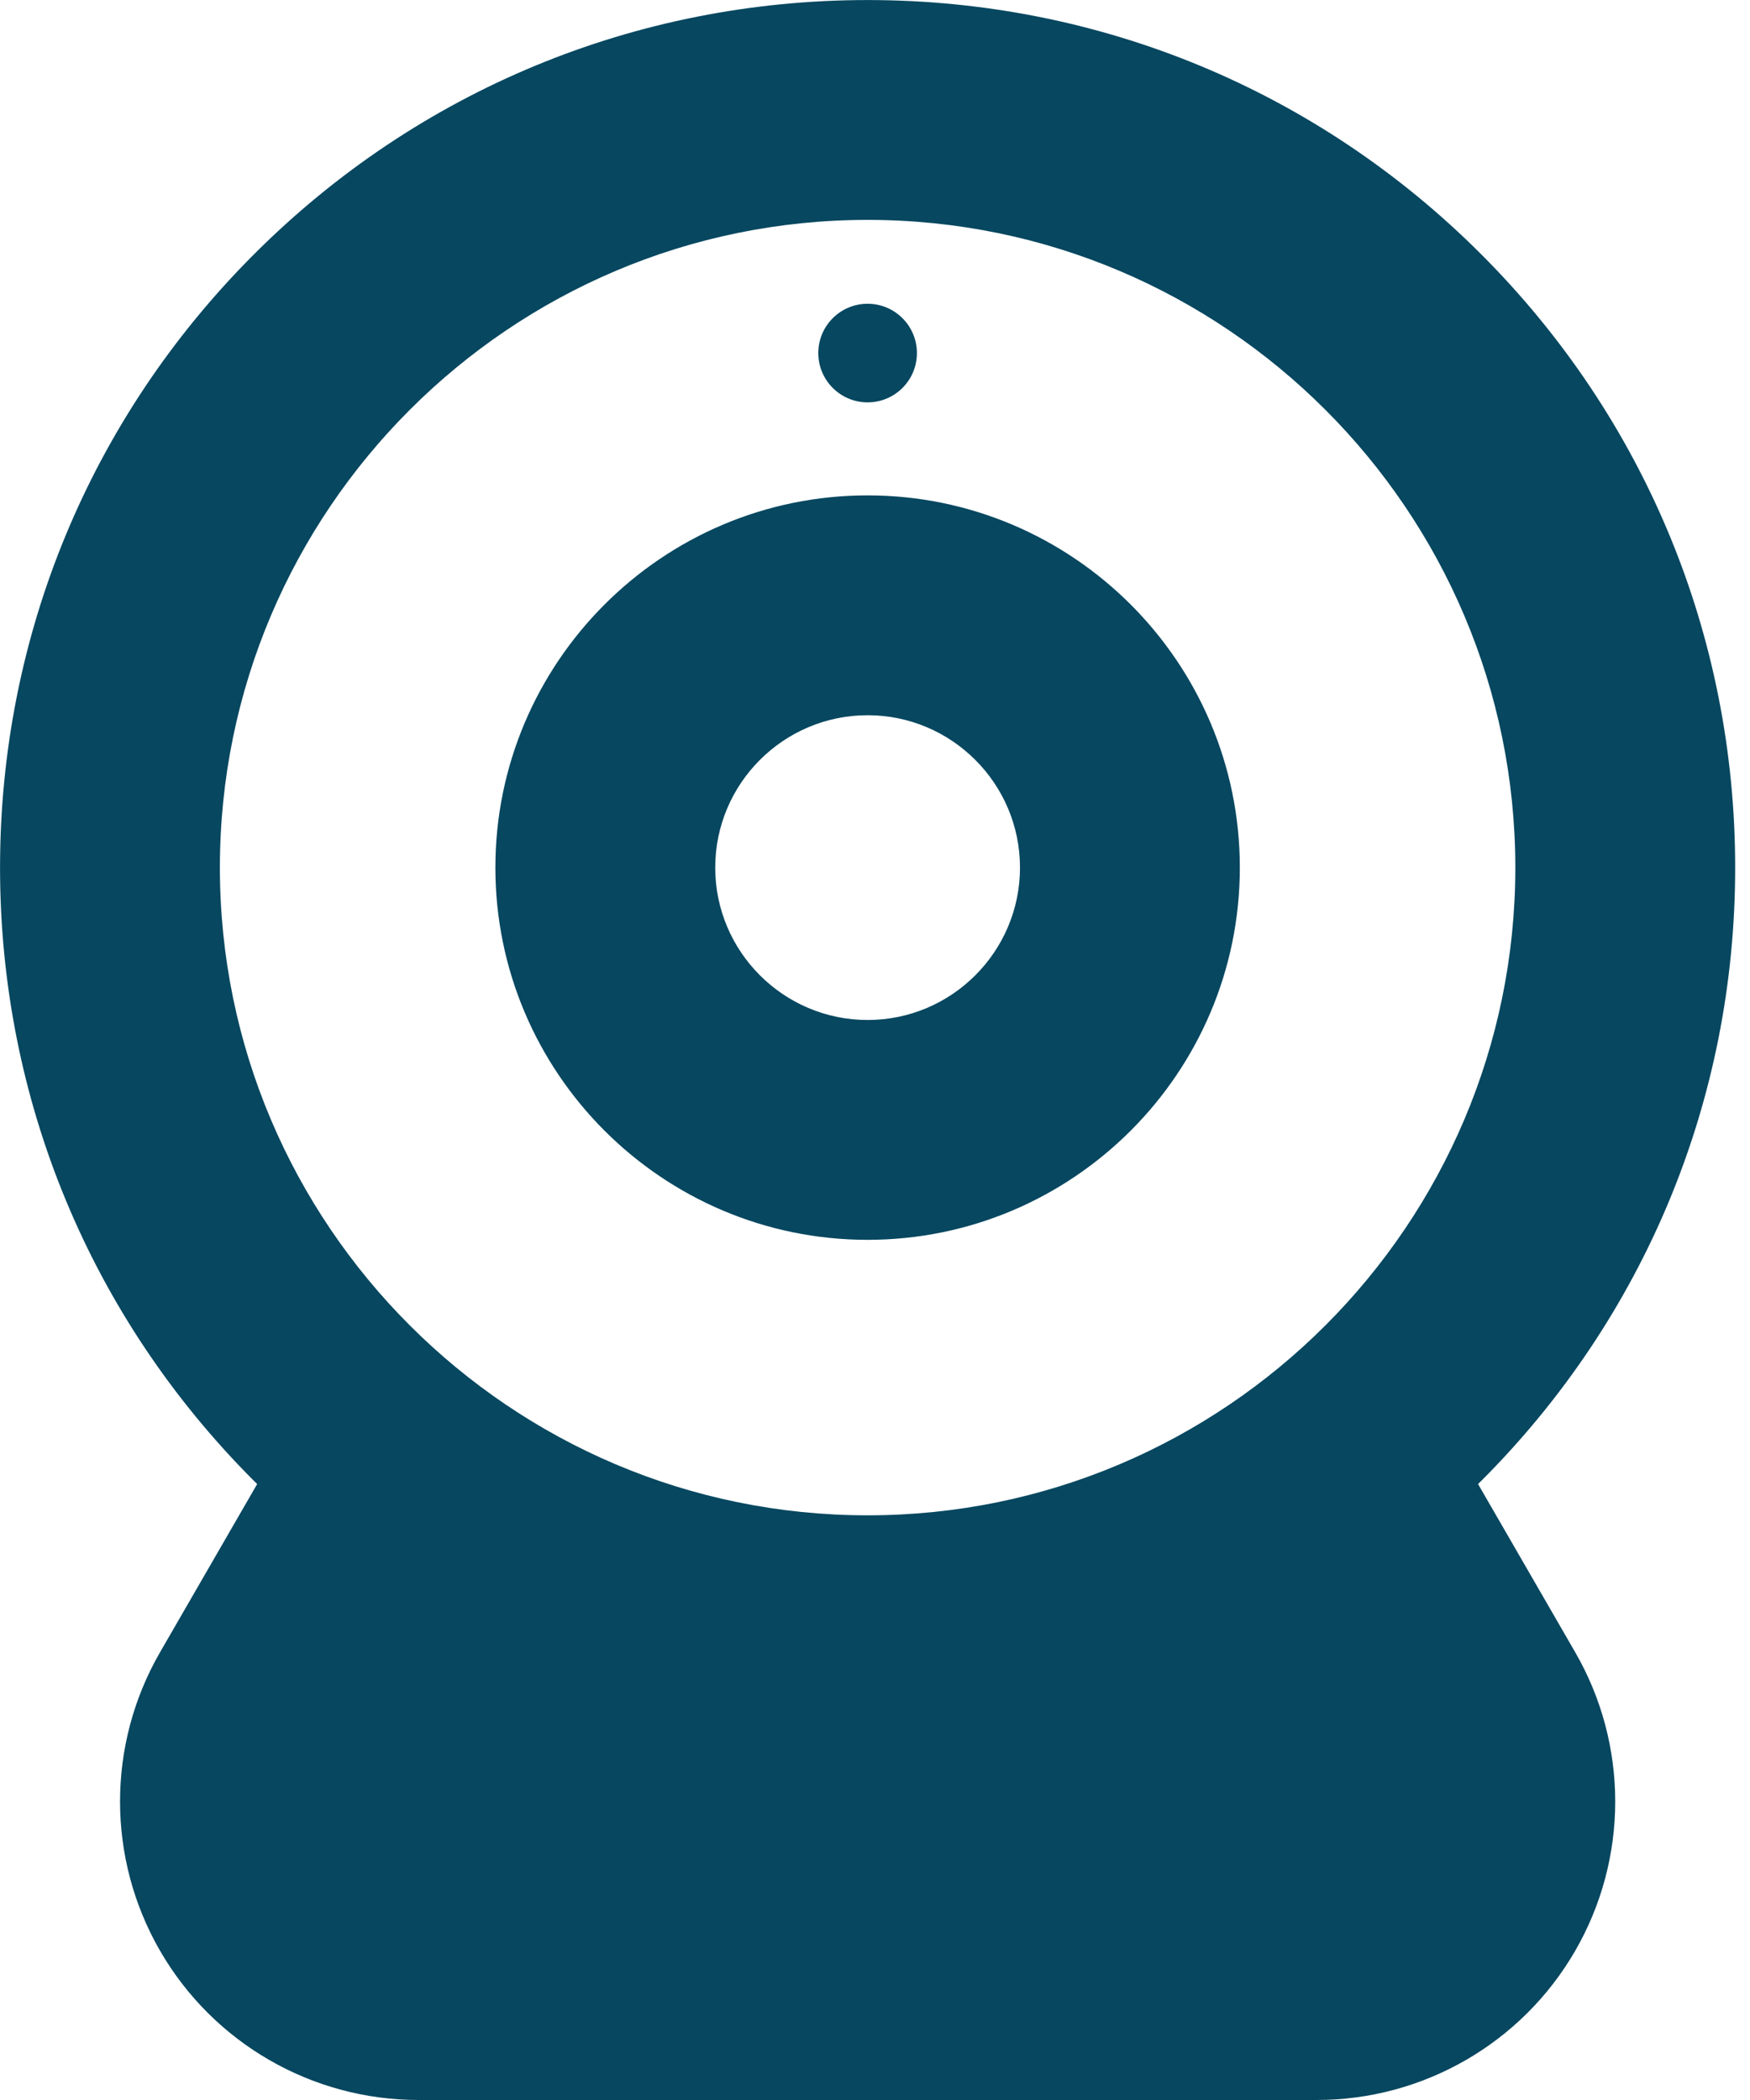<svg height="48" viewBox="0 0 40 48" width="40" xmlns="http://www.w3.org/2000/svg"><path d="m9.026 19.831c0-8.164 6.641-14.805 14.805-14.805 8.164 0 14.805 6.642 14.805 14.805 0 8.164-6.642 14.805-14.805 14.805-8.164 0-14.805-6.641-14.805-14.805zm28.758 14.09c.023-.023.046-.045.069-.068 3.746-3.745 5.808-8.725 5.808-14.022 0-5.297-2.063-10.277-5.808-14.022-3.745-3.746-8.725-5.808-14.022-5.808-5.297 0-10.277 2.063-14.022 5.808-3.746 3.746-5.808 8.725-5.808 14.022 0 5.297 2.063 10.277 5.808 14.022.023.023.046.045.069.068l-2.22 3.845c-1.219 2.111-1.219 4.712 0 6.823 1.219 2.111 3.471 3.411 5.909 3.411h20.529c2.437 0 4.69-1.3 5.909-3.411 1.219-2.111 1.219-4.712 0-6.823zm-15.08-25.851c0-.622.504-1.127 1.127-1.127.622 0 1.127.504 1.127 1.127 0 .622-.504 1.127-1.127 1.127-.622 0-1.127-.505-1.127-1.127zm1.127 8.278c1.92 0 3.483 1.562 3.483 3.483 0 1.92-1.562 3.483-3.483 3.483-1.92 0-3.483-1.562-3.483-3.483 0-1.92 1.562-3.483 3.483-3.483zm0 11.991c4.691 0 8.508-3.817 8.508-8.508 0-4.691-3.817-8.508-8.508-8.508-4.691 0-8.508 3.817-8.508 8.508 0 4.691 3.817 8.508 8.508 8.508z" fill="#074760" fill-rule="evenodd" transform="translate(-4)"/></svg>
